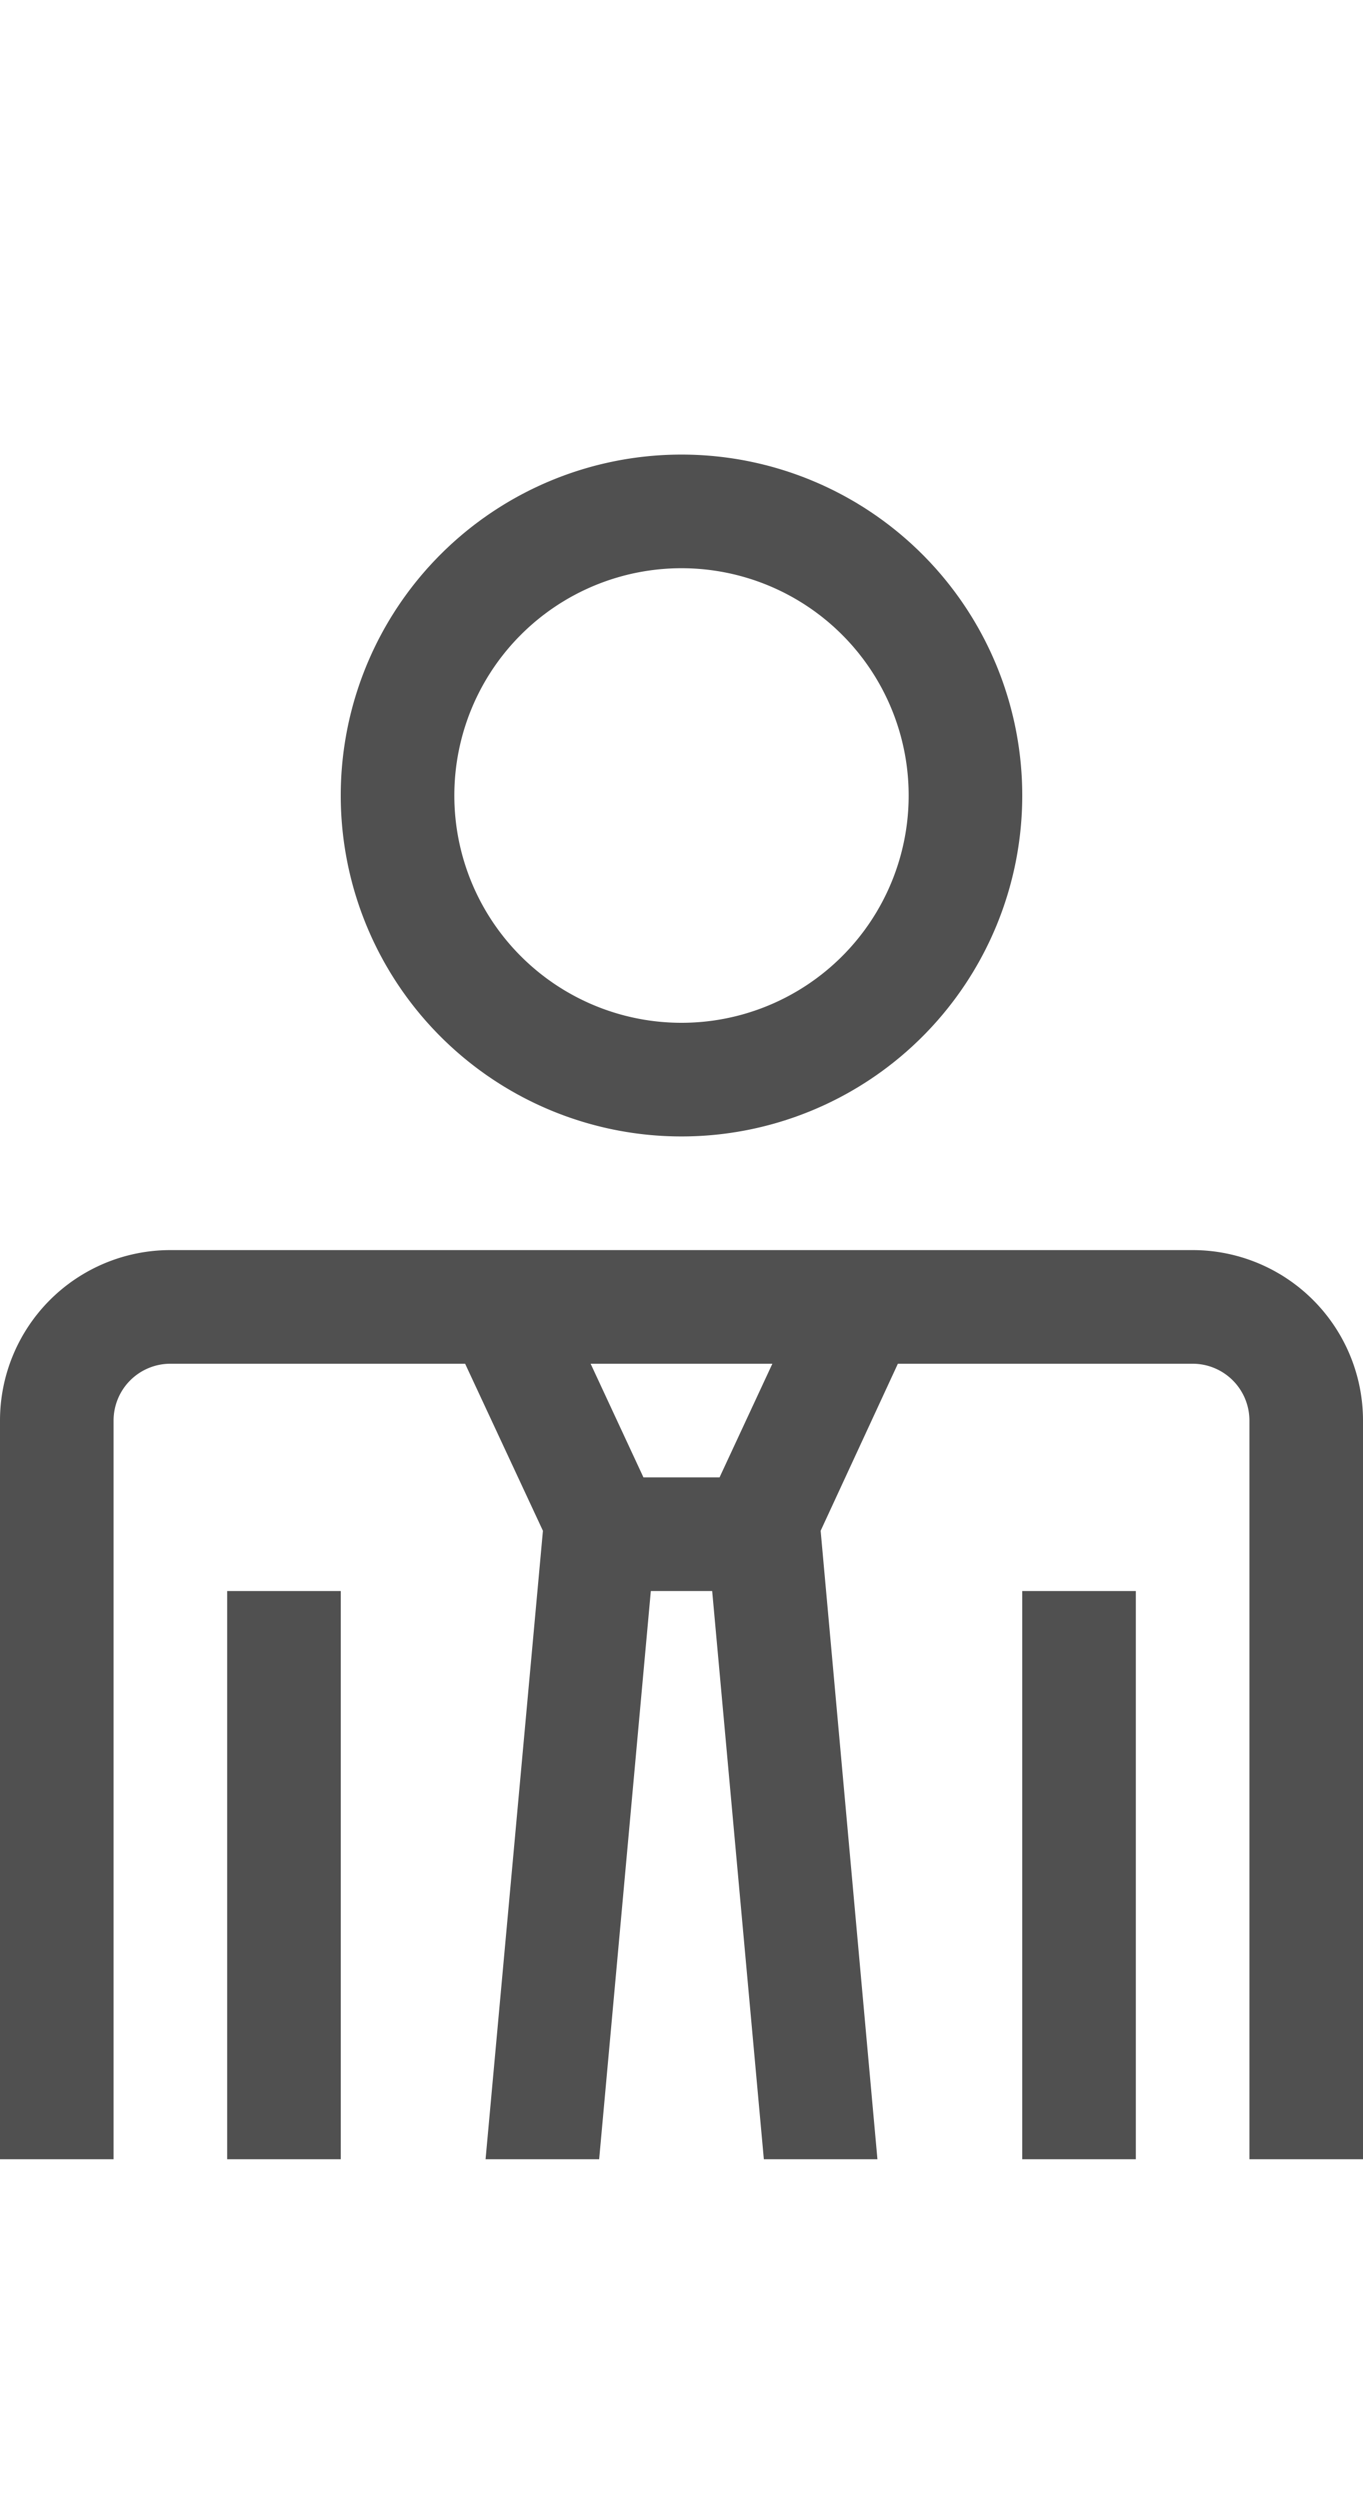 <svg id="f6289a83-1f59-43f8-9da6-d6e94eba7693" data-name="GiraIconEndkunde" xmlns="http://www.w3.org/2000/svg" viewBox="0 0 24 44">
  <defs>
    <style>
      .e8d250be-6b46-4cb5-bfb6-2ac6d9ff44dd {
        fill: #505050;
      }
    </style>
  </defs>
  <title>GiraIconGeneralEdit</title>
  <path class="e8d250be-6b46-4cb5-bfb6-2ac6d9ff44dd" d="M12,20a6,6,0,1,0-6-6A6,6,0,0,0,12,20Zm0-10a4,4,0,1,1-4,4A4,4,0,0,1,12,10ZM4,28H6V38H4Zm14,0h2V38H18Zm3-6H3a3,3,0,0,0-3,3V38H2V25a1,1,0,0,1,1-1H8.19l1.37,2.94L8.55,38h2l.91-10h1.08l.91,10h2l-1-11.06L15.81,24H21a1,1,0,0,1,1,1V38h2V25A3,3,0,0,0,21,22Zm-8.33,4H11.33l-.93-2H13.6Z"/>
</svg>
